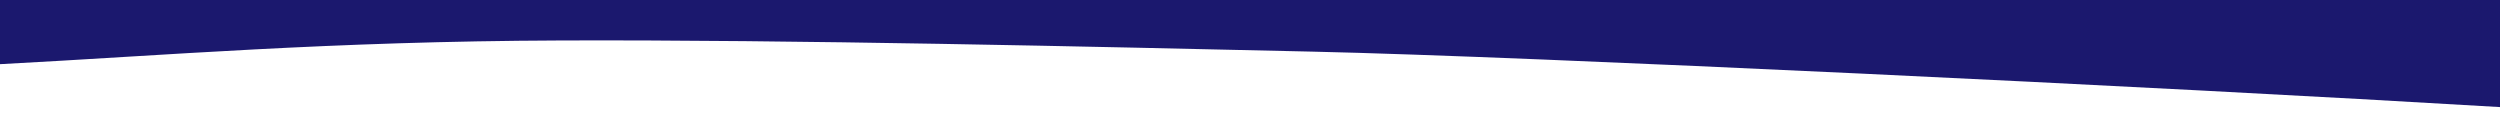 <?xml version="1.0" encoding="UTF-8"?>
<svg id="Ebene_1" xmlns="http://www.w3.org/2000/svg" version="1.1" viewBox="0 0 1440 71">
  <!-- Generator: Adobe Illustrator 29.1.0, SVG Export Plug-In . SVG Version: 2.1.0 Build 142)  -->
  <defs>
    <style>
      .st0 {
        fill: #1b186e;
      }
    </style>
  </defs>
  <path class="st0" d="M1440,0v61.68c-197.16-11.77-557-29.07-684-31.94-127-2.88-299.43-6.91-433-6.43C189.43,23.8,94.71,31.96,0,36.96V0h1440Z"/>
</svg>